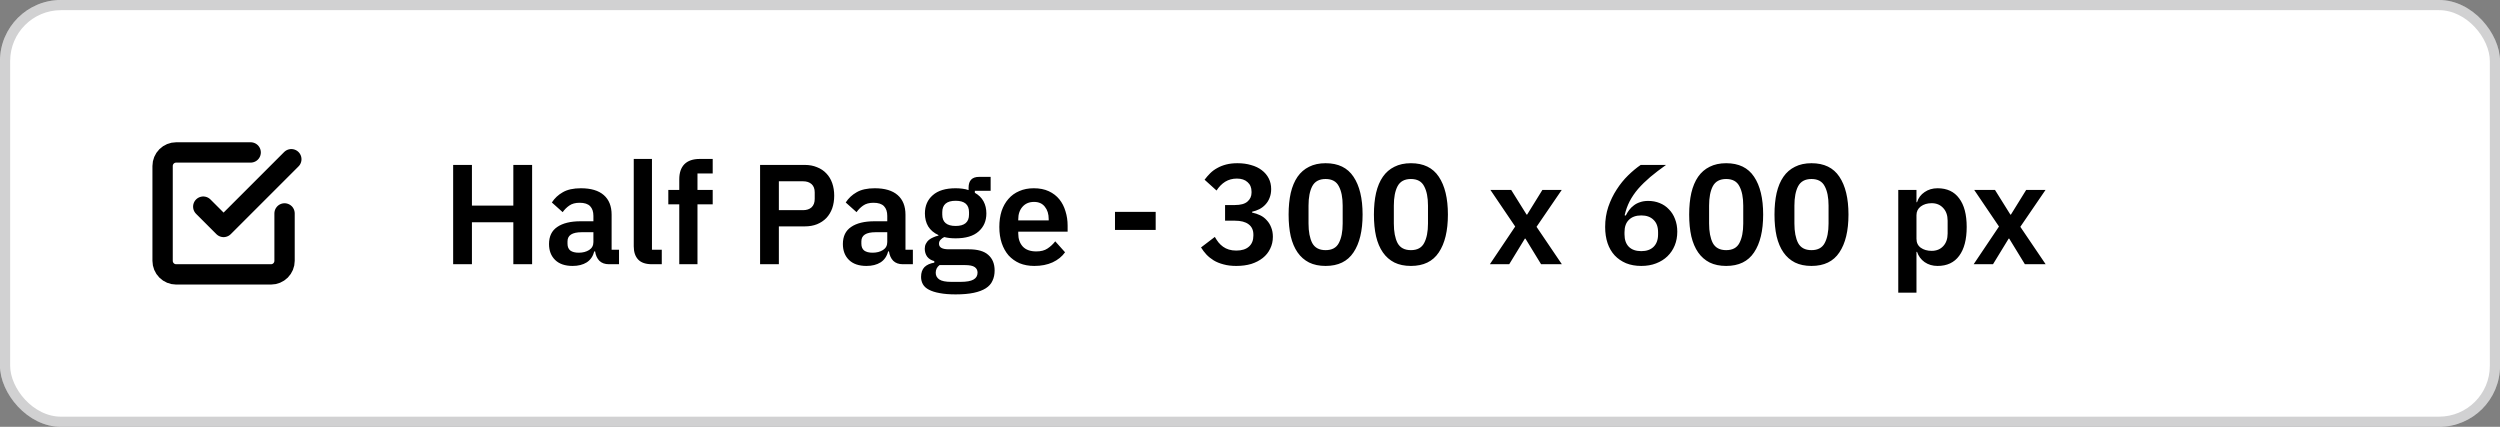 <svg width="246" height="42" viewBox="0 0 246 42" fill="none" xmlns="http://www.w3.org/2000/svg">
<rect x="0" y="0" width="246" height="42" fill="#808080" stroke="none"/>
<rect width="246" height="42" rx="6" fill="white"/>
<rect x="0.5" y="0.5" width="245" height="41" rx="5.5" stroke="#1C1C1F" stroke-opacity="0.2"/>
<path d="M50.512 21.87H46.438V26H44.59V16.228H46.438V20.232H50.512V16.228H52.36V26H50.512V21.87ZM59.917 26C59.525 26 59.212 25.888 58.979 25.664C58.755 25.431 58.615 25.123 58.559 24.74H58.475C58.353 25.216 58.106 25.575 57.733 25.818C57.359 26.051 56.898 26.168 56.347 26.168C55.6 26.168 55.026 25.972 54.625 25.58C54.224 25.188 54.023 24.665 54.023 24.012C54.023 23.256 54.294 22.696 54.835 22.332C55.376 21.959 56.146 21.772 57.145 21.772H58.391V21.24C58.391 20.829 58.283 20.512 58.069 20.288C57.854 20.064 57.509 19.952 57.033 19.952C56.613 19.952 56.272 20.045 56.011 20.232C55.759 20.409 55.544 20.624 55.367 20.876L54.303 19.924C54.574 19.504 54.933 19.168 55.381 18.916C55.829 18.655 56.422 18.524 57.159 18.524C58.148 18.524 58.9 18.748 59.413 19.196C59.926 19.644 60.183 20.288 60.183 21.128V24.572H60.911V26H59.917ZM56.949 24.866C57.35 24.866 57.691 24.777 57.971 24.6C58.251 24.423 58.391 24.161 58.391 23.816V22.85H57.243C56.309 22.85 55.843 23.149 55.843 23.746V23.984C55.843 24.283 55.936 24.507 56.123 24.656C56.319 24.796 56.594 24.866 56.949 24.866ZM64.153 26C63.537 26 63.084 25.846 62.795 25.538C62.506 25.23 62.361 24.796 62.361 24.236V15.64H64.153V24.572H65.119V26H64.153ZM66.84 20.106H65.762V18.692H66.84V17.642C66.84 16.998 67.008 16.503 67.344 16.158C67.69 15.813 68.194 15.64 68.856 15.64H70.13V17.068H68.632V18.692H70.13V20.106H68.632V26H66.84V20.106ZM74.792 26V16.228H79.188C79.636 16.228 80.037 16.303 80.392 16.452C80.756 16.592 81.064 16.797 81.316 17.068C81.568 17.329 81.759 17.647 81.89 18.02C82.02 18.393 82.086 18.804 82.086 19.252C82.086 19.709 82.02 20.125 81.89 20.498C81.759 20.862 81.568 21.179 81.316 21.45C81.064 21.711 80.756 21.917 80.392 22.066C80.037 22.206 79.636 22.276 79.188 22.276H76.64V26H74.792ZM76.64 20.68H79.02C79.374 20.68 79.654 20.587 79.86 20.4C80.065 20.204 80.168 19.929 80.168 19.574V18.93C80.168 18.575 80.065 18.305 79.86 18.118C79.654 17.931 79.374 17.838 79.02 17.838H76.64V20.68ZM88.833 26C88.441 26 88.128 25.888 87.895 25.664C87.671 25.431 87.531 25.123 87.475 24.74H87.391C87.27 25.216 87.022 25.575 86.649 25.818C86.276 26.051 85.814 26.168 85.263 26.168C84.516 26.168 83.942 25.972 83.541 25.58C83.14 25.188 82.939 24.665 82.939 24.012C82.939 23.256 83.21 22.696 83.751 22.332C84.292 21.959 85.062 21.772 86.061 21.772H87.307V21.24C87.307 20.829 87.2 20.512 86.985 20.288C86.77 20.064 86.425 19.952 85.949 19.952C85.529 19.952 85.188 20.045 84.927 20.232C84.675 20.409 84.46 20.624 84.283 20.876L83.219 19.924C83.49 19.504 83.849 19.168 84.297 18.916C84.745 18.655 85.338 18.524 86.075 18.524C87.064 18.524 87.816 18.748 88.329 19.196C88.842 19.644 89.099 20.288 89.099 21.128V24.572H89.827V26H88.833ZM85.865 24.866C86.266 24.866 86.607 24.777 86.887 24.6C87.167 24.423 87.307 24.161 87.307 23.816V22.85H86.159C85.226 22.85 84.759 23.149 84.759 23.746V23.984C84.759 24.283 84.852 24.507 85.039 24.656C85.235 24.796 85.51 24.866 85.865 24.866ZM97.871 26.616C97.871 26.999 97.801 27.335 97.661 27.624C97.531 27.923 97.311 28.17 97.003 28.366C96.695 28.562 96.299 28.711 95.813 28.814C95.328 28.917 94.735 28.968 94.035 28.968C93.419 28.968 92.897 28.926 92.467 28.842C92.038 28.767 91.683 28.655 91.403 28.506C91.132 28.366 90.936 28.189 90.815 27.974C90.694 27.759 90.633 27.517 90.633 27.246C90.633 26.835 90.745 26.513 90.969 26.28C91.203 26.056 91.525 25.911 91.935 25.846V25.692C91.636 25.617 91.403 25.473 91.235 25.258C91.076 25.034 90.997 24.773 90.997 24.474C90.997 24.287 91.034 24.124 91.109 23.984C91.184 23.835 91.282 23.709 91.403 23.606C91.534 23.503 91.678 23.419 91.837 23.354C91.996 23.279 92.164 23.223 92.341 23.186V23.13C91.893 22.925 91.557 22.64 91.333 22.276C91.118 21.912 91.011 21.487 91.011 21.002C91.011 20.255 91.268 19.658 91.781 19.21C92.294 18.753 93.046 18.524 94.035 18.524C94.259 18.524 94.478 18.538 94.693 18.566C94.917 18.594 95.123 18.641 95.309 18.706V18.468C95.309 17.759 95.654 17.404 96.345 17.404H97.479V18.776H95.925V18.972C96.308 19.187 96.593 19.467 96.779 19.812C96.966 20.157 97.059 20.554 97.059 21.002C97.059 21.739 96.802 22.332 96.289 22.78C95.785 23.228 95.034 23.452 94.035 23.452C93.606 23.452 93.233 23.41 92.915 23.326C92.775 23.391 92.654 23.48 92.551 23.592C92.448 23.695 92.397 23.825 92.397 23.984C92.397 24.348 92.715 24.53 93.349 24.53H95.309C96.205 24.53 96.854 24.717 97.255 25.09C97.666 25.454 97.871 25.963 97.871 26.616ZM96.191 26.826C96.191 26.593 96.098 26.411 95.911 26.28C95.725 26.149 95.403 26.084 94.945 26.084H92.453C92.201 26.271 92.075 26.523 92.075 26.84C92.075 27.12 92.192 27.339 92.425 27.498C92.659 27.657 93.055 27.736 93.615 27.736H94.511C95.099 27.736 95.524 27.661 95.785 27.512C96.056 27.363 96.191 27.134 96.191 26.826ZM94.035 22.234C94.912 22.234 95.351 21.861 95.351 21.114V20.876C95.351 20.129 94.912 19.756 94.035 19.756C93.158 19.756 92.719 20.129 92.719 20.876V21.114C92.719 21.861 93.158 22.234 94.035 22.234ZM101.778 26.168C101.237 26.168 100.751 26.079 100.322 25.902C99.902 25.715 99.543 25.459 99.244 25.132C98.955 24.796 98.731 24.395 98.572 23.928C98.413 23.452 98.334 22.92 98.334 22.332C98.334 21.753 98.409 21.231 98.558 20.764C98.717 20.297 98.941 19.901 99.23 19.574C99.519 19.238 99.874 18.981 100.294 18.804C100.714 18.617 101.19 18.524 101.722 18.524C102.291 18.524 102.786 18.622 103.206 18.818C103.626 19.014 103.971 19.28 104.242 19.616C104.513 19.952 104.713 20.344 104.844 20.792C104.984 21.231 105.054 21.702 105.054 22.206V22.794H100.196V22.976C100.196 23.508 100.345 23.937 100.644 24.264C100.943 24.581 101.386 24.74 101.974 24.74C102.422 24.74 102.786 24.647 103.066 24.46C103.355 24.273 103.612 24.035 103.836 23.746L104.802 24.824C104.503 25.244 104.093 25.575 103.57 25.818C103.057 26.051 102.459 26.168 101.778 26.168ZM101.75 19.868C101.274 19.868 100.896 20.027 100.616 20.344C100.336 20.661 100.196 21.072 100.196 21.576V21.688H103.192V21.562C103.192 21.058 103.066 20.652 102.814 20.344C102.571 20.027 102.217 19.868 101.75 19.868ZM109.715 22.626V20.848H113.719V22.626H109.715ZM121.513 20.176C122.073 20.176 122.483 20.064 122.745 19.84C123.015 19.607 123.151 19.313 123.151 18.958V18.86C123.151 18.459 123.02 18.146 122.759 17.922C122.507 17.689 122.157 17.572 121.709 17.572C121.279 17.572 120.897 17.675 120.561 17.88C120.234 18.085 119.949 18.375 119.707 18.748L118.531 17.684C118.699 17.46 118.881 17.25 119.077 17.054C119.282 16.849 119.515 16.676 119.777 16.536C120.038 16.387 120.332 16.27 120.659 16.186C120.985 16.102 121.354 16.06 121.765 16.06C122.259 16.06 122.707 16.121 123.109 16.242C123.519 16.354 123.869 16.522 124.159 16.746C124.457 16.97 124.686 17.241 124.845 17.558C125.003 17.866 125.083 18.216 125.083 18.608C125.083 18.925 125.031 19.21 124.929 19.462C124.835 19.714 124.7 19.933 124.523 20.12C124.355 20.307 124.154 20.461 123.921 20.582C123.697 20.694 123.459 20.778 123.207 20.834V20.918C123.487 20.974 123.753 21.063 124.005 21.184C124.257 21.305 124.471 21.469 124.649 21.674C124.835 21.87 124.98 22.103 125.083 22.374C125.195 22.645 125.251 22.953 125.251 23.298C125.251 23.727 125.162 24.119 124.985 24.474C124.817 24.829 124.574 25.132 124.257 25.384C123.939 25.636 123.561 25.832 123.123 25.972C122.684 26.103 122.194 26.168 121.653 26.168C121.177 26.168 120.757 26.117 120.393 26.014C120.029 25.921 119.707 25.79 119.427 25.622C119.156 25.454 118.918 25.263 118.713 25.048C118.507 24.824 118.33 24.591 118.181 24.348L119.539 23.312C119.651 23.508 119.772 23.69 119.903 23.858C120.033 24.017 120.183 24.157 120.351 24.278C120.519 24.399 120.71 24.493 120.925 24.558C121.139 24.623 121.382 24.656 121.653 24.656C122.194 24.656 122.609 24.525 122.899 24.264C123.188 24.003 123.333 23.643 123.333 23.186V23.088C123.333 22.64 123.174 22.299 122.857 22.066C122.549 21.833 122.101 21.716 121.513 21.716H120.547V20.176H121.513ZM130.439 26.168C129.814 26.168 129.273 26.056 128.815 25.832C128.358 25.599 127.98 25.267 127.681 24.838C127.383 24.409 127.159 23.881 127.009 23.256C126.869 22.631 126.799 21.917 126.799 21.114C126.799 20.321 126.869 19.611 127.009 18.986C127.159 18.351 127.383 17.819 127.681 17.39C127.98 16.961 128.358 16.634 128.815 16.41C129.273 16.177 129.814 16.06 130.439 16.06C131.681 16.06 132.595 16.503 133.183 17.39C133.781 18.277 134.079 19.518 134.079 21.114C134.079 22.71 133.781 23.951 133.183 24.838C132.595 25.725 131.681 26.168 130.439 26.168ZM130.439 24.614C131.065 24.614 131.499 24.381 131.741 23.914C131.993 23.438 132.119 22.799 132.119 21.996V20.232C132.119 19.429 131.993 18.795 131.741 18.328C131.499 17.852 131.065 17.614 130.439 17.614C129.814 17.614 129.375 17.852 129.123 18.328C128.881 18.795 128.759 19.429 128.759 20.232V21.996C128.759 22.799 128.881 23.438 129.123 23.914C129.375 24.381 129.814 24.614 130.439 24.614ZM138.834 26.168C138.208 26.168 137.667 26.056 137.21 25.832C136.752 25.599 136.374 25.267 136.076 24.838C135.777 24.409 135.553 23.881 135.404 23.256C135.264 22.631 135.194 21.917 135.194 21.114C135.194 20.321 135.264 19.611 135.404 18.986C135.553 18.351 135.777 17.819 136.076 17.39C136.374 16.961 136.752 16.634 137.21 16.41C137.667 16.177 138.208 16.06 138.834 16.06C140.075 16.06 140.99 16.503 141.578 17.39C142.175 18.277 142.474 19.518 142.474 21.114C142.474 22.71 142.175 23.951 141.578 24.838C140.99 25.725 140.075 26.168 138.834 26.168ZM138.834 24.614C139.459 24.614 139.893 24.381 140.136 23.914C140.388 23.438 140.514 22.799 140.514 21.996V20.232C140.514 19.429 140.388 18.795 140.136 18.328C139.893 17.852 139.459 17.614 138.834 17.614C138.208 17.614 137.77 17.852 137.518 18.328C137.275 18.795 137.154 19.429 137.154 20.232V21.996C137.154 22.799 137.275 23.438 137.518 23.914C137.77 24.381 138.208 24.614 138.834 24.614ZM146.603 26L149.095 22.29L146.659 18.692H148.703L150.215 21.114H150.271L151.769 18.692H153.673L151.195 22.318L153.687 26H151.643L150.103 23.48H150.047L148.507 26H146.603ZM161.503 26.168C160.943 26.168 160.443 26.079 160.005 25.902C159.566 25.715 159.193 25.459 158.885 25.132C158.577 24.796 158.343 24.395 158.185 23.928C158.026 23.452 157.947 22.92 157.947 22.332C157.947 21.632 158.049 20.974 158.255 20.358C158.469 19.733 158.745 19.163 159.081 18.65C159.417 18.127 159.79 17.665 160.201 17.264C160.621 16.853 161.036 16.508 161.447 16.228H163.939C163.36 16.639 162.842 17.035 162.385 17.418C161.937 17.801 161.54 18.188 161.195 18.58C160.859 18.972 160.579 19.383 160.355 19.812C160.14 20.232 159.977 20.689 159.865 21.184L159.977 21.212C160.07 21.025 160.177 20.848 160.299 20.68C160.429 20.503 160.583 20.349 160.761 20.218C160.938 20.078 161.143 19.971 161.377 19.896C161.61 19.812 161.881 19.77 162.189 19.77C162.59 19.77 162.963 19.84 163.309 19.98C163.663 20.12 163.967 20.325 164.219 20.596C164.48 20.857 164.681 21.175 164.821 21.548C164.97 21.921 165.045 22.337 165.045 22.794C165.045 23.289 164.961 23.741 164.793 24.152C164.625 24.563 164.387 24.917 164.079 25.216C163.771 25.515 163.397 25.748 162.959 25.916C162.529 26.084 162.044 26.168 161.503 26.168ZM161.503 24.712C162.016 24.712 162.417 24.572 162.707 24.292C163.005 24.003 163.155 23.592 163.155 23.06V22.85C163.155 22.318 163.005 21.912 162.707 21.632C162.417 21.343 162.016 21.198 161.503 21.198C160.98 21.198 160.574 21.343 160.285 21.632C159.995 21.912 159.851 22.318 159.851 22.85V23.06C159.851 23.592 159.995 24.003 160.285 24.292C160.574 24.572 160.98 24.712 161.503 24.712ZM169.855 26.168C169.23 26.168 168.689 26.056 168.231 25.832C167.774 25.599 167.396 25.267 167.097 24.838C166.799 24.409 166.575 23.881 166.425 23.256C166.285 22.631 166.215 21.917 166.215 21.114C166.215 20.321 166.285 19.611 166.425 18.986C166.575 18.351 166.799 17.819 167.097 17.39C167.396 16.961 167.774 16.634 168.231 16.41C168.689 16.177 169.23 16.06 169.855 16.06C171.097 16.06 172.011 16.503 172.599 17.39C173.197 18.277 173.495 19.518 173.495 21.114C173.495 22.71 173.197 23.951 172.599 24.838C172.011 25.725 171.097 26.168 169.855 26.168ZM169.855 24.614C170.481 24.614 170.915 24.381 171.157 23.914C171.409 23.438 171.535 22.799 171.535 21.996V20.232C171.535 19.429 171.409 18.795 171.157 18.328C170.915 17.852 170.481 17.614 169.855 17.614C169.23 17.614 168.791 17.852 168.539 18.328C168.297 18.795 168.175 19.429 168.175 20.232V21.996C168.175 22.799 168.297 23.438 168.539 23.914C168.791 24.381 169.23 24.614 169.855 24.614ZM178.25 26.168C177.624 26.168 177.083 26.056 176.626 25.832C176.168 25.599 175.79 25.267 175.492 24.838C175.193 24.409 174.969 23.881 174.82 23.256C174.68 22.631 174.61 21.917 174.61 21.114C174.61 20.321 174.68 19.611 174.82 18.986C174.969 18.351 175.193 17.819 175.492 17.39C175.79 16.961 176.168 16.634 176.626 16.41C177.083 16.177 177.624 16.06 178.25 16.06C179.491 16.06 180.406 16.503 180.994 17.39C181.591 18.277 181.89 19.518 181.89 21.114C181.89 22.71 181.591 23.951 180.994 24.838C180.406 25.725 179.491 26.168 178.25 26.168ZM178.25 24.614C178.875 24.614 179.309 24.381 179.552 23.914C179.804 23.438 179.93 22.799 179.93 21.996V20.232C179.93 19.429 179.804 18.795 179.552 18.328C179.309 17.852 178.875 17.614 178.25 17.614C177.624 17.614 177.186 17.852 176.934 18.328C176.691 18.795 176.57 19.429 176.57 20.232V21.996C176.57 22.799 176.691 23.438 176.934 23.914C177.186 24.381 177.624 24.614 178.25 24.614ZM186.789 18.692H188.581V19.896H188.637C188.768 19.476 189.015 19.145 189.379 18.902C189.743 18.65 190.168 18.524 190.653 18.524C191.586 18.524 192.296 18.855 192.781 19.518C193.276 20.171 193.523 21.109 193.523 22.332C193.523 23.564 193.276 24.511 192.781 25.174C192.296 25.837 191.586 26.168 190.653 26.168C190.168 26.168 189.743 26.042 189.379 25.79C189.024 25.538 188.777 25.202 188.637 24.782H188.581V28.8H186.789V18.692ZM190.079 24.684C190.546 24.684 190.924 24.53 191.213 24.222C191.502 23.914 191.647 23.499 191.647 22.976V21.716C191.647 21.193 191.502 20.778 191.213 20.47C190.924 20.153 190.546 19.994 190.079 19.994C189.65 19.994 189.29 20.101 189.001 20.316C188.721 20.531 188.581 20.815 188.581 21.17V23.494C188.581 23.877 188.721 24.171 189.001 24.376C189.29 24.581 189.65 24.684 190.079 24.684ZM194.208 26L196.7 22.29L194.264 18.692H196.308L197.82 21.114H197.876L199.374 18.692H201.278L198.8 22.318L201.292 26H199.248L197.708 23.48H197.652L196.112 26H194.208Z" fill="black"/>
<path d="M20 20.333L22 22.333L28.667 15.667" stroke="black" stroke-width="2" stroke-linecap="round" stroke-linejoin="round"/>
<path d="M28 21V25.667C28 26.02 27.86 26.359 27.61 26.61C27.359 26.86 27.02 27 26.667 27H17.333C16.98 27 16.641 26.86 16.39 26.61C16.14 26.359 16 26.02 16 25.667V16.333C16 15.98 16.14 15.641 16.39 15.39C16.641 15.14 16.98 15 17.333 15H24.667" stroke="black" stroke-width="2" stroke-linecap="round" stroke-linejoin="round"/>
</svg>
